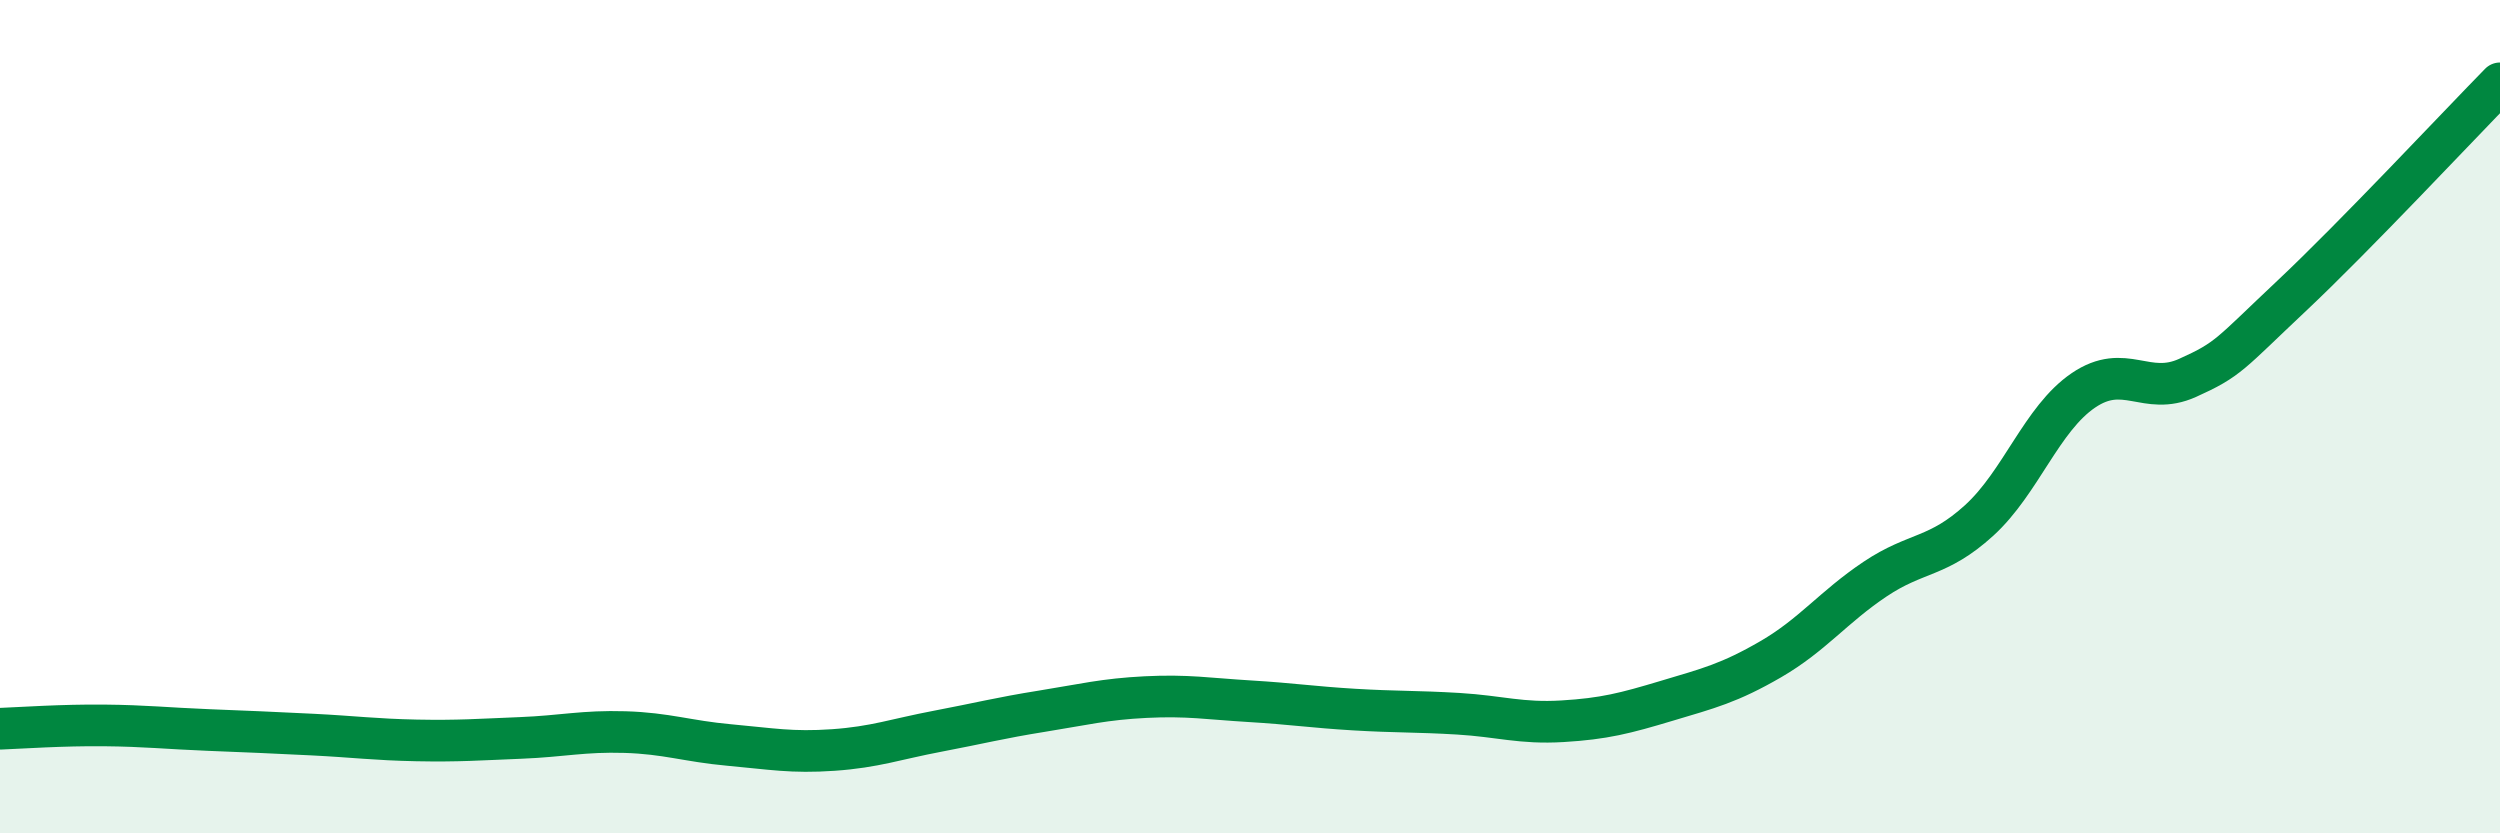 
    <svg width="60" height="20" viewBox="0 0 60 20" xmlns="http://www.w3.org/2000/svg">
      <path
        d="M 0,17.49 C 0.5,17.47 1.5,17.4 2.5,17.41 C 3.5,17.42 4,17.48 5,17.52 C 6,17.56 6.5,17.58 7.5,17.63 C 8.5,17.68 9,17.75 10,17.77 C 11,17.79 11.5,17.75 12.5,17.71 C 13.5,17.67 14,17.54 15,17.57 C 16,17.6 16.5,17.79 17.5,17.88 C 18.5,17.97 19,18.07 20,18 C 21,17.93 21.5,17.74 22.5,17.55 C 23.5,17.36 24,17.23 25,17.07 C 26,16.91 26.5,16.78 27.5,16.73 C 28.5,16.68 29,16.77 30,16.83 C 31,16.89 31.5,16.97 32.5,17.03 C 33.5,17.09 34,17.07 35,17.13 C 36,17.19 36.5,17.37 37.5,17.31 C 38.5,17.25 39,17.12 40,16.82 C 41,16.52 41.5,16.4 42.5,15.82 C 43.5,15.24 44,14.57 45,13.9 C 46,13.23 46.5,13.4 47.5,12.49 C 48.5,11.58 49,10.05 50,9.37 C 51,8.69 51.5,9.52 52.5,9.07 C 53.5,8.62 53.5,8.51 55,7.1 C 56.5,5.69 59,3.02 60,2L60 20L0 20Z"
        fill="#008740"
        opacity="0.1"
        stroke-linecap="round"
        stroke-linejoin="round"
      />
      <path
        d="M 0,17.49 C 0.5,17.47 1.5,17.4 2.5,17.41 C 3.5,17.42 4,17.48 5,17.52 C 6,17.56 6.5,17.58 7.5,17.63 C 8.5,17.68 9,17.75 10,17.77 C 11,17.79 11.5,17.75 12.5,17.71 C 13.5,17.67 14,17.54 15,17.57 C 16,17.6 16.5,17.79 17.5,17.88 C 18.5,17.97 19,18.07 20,18 C 21,17.93 21.5,17.74 22.5,17.55 C 23.5,17.36 24,17.23 25,17.07 C 26,16.91 26.5,16.78 27.5,16.73 C 28.5,16.68 29,16.77 30,16.83 C 31,16.89 31.5,16.97 32.5,17.03 C 33.5,17.09 34,17.07 35,17.13 C 36,17.19 36.5,17.37 37.5,17.31 C 38.5,17.25 39,17.12 40,16.82 C 41,16.52 41.5,16.4 42.5,15.82 C 43.5,15.24 44,14.57 45,13.9 C 46,13.23 46.5,13.4 47.5,12.49 C 48.5,11.58 49,10.05 50,9.37 C 51,8.69 51.5,9.52 52.5,9.07 C 53.5,8.62 53.5,8.51 55,7.1 C 56.5,5.69 59,3.02 60,2"
        stroke="#008740"
        stroke-width="1"
        fill="none"
        stroke-linecap="round"
        stroke-linejoin="round"
      />
    </svg>
  